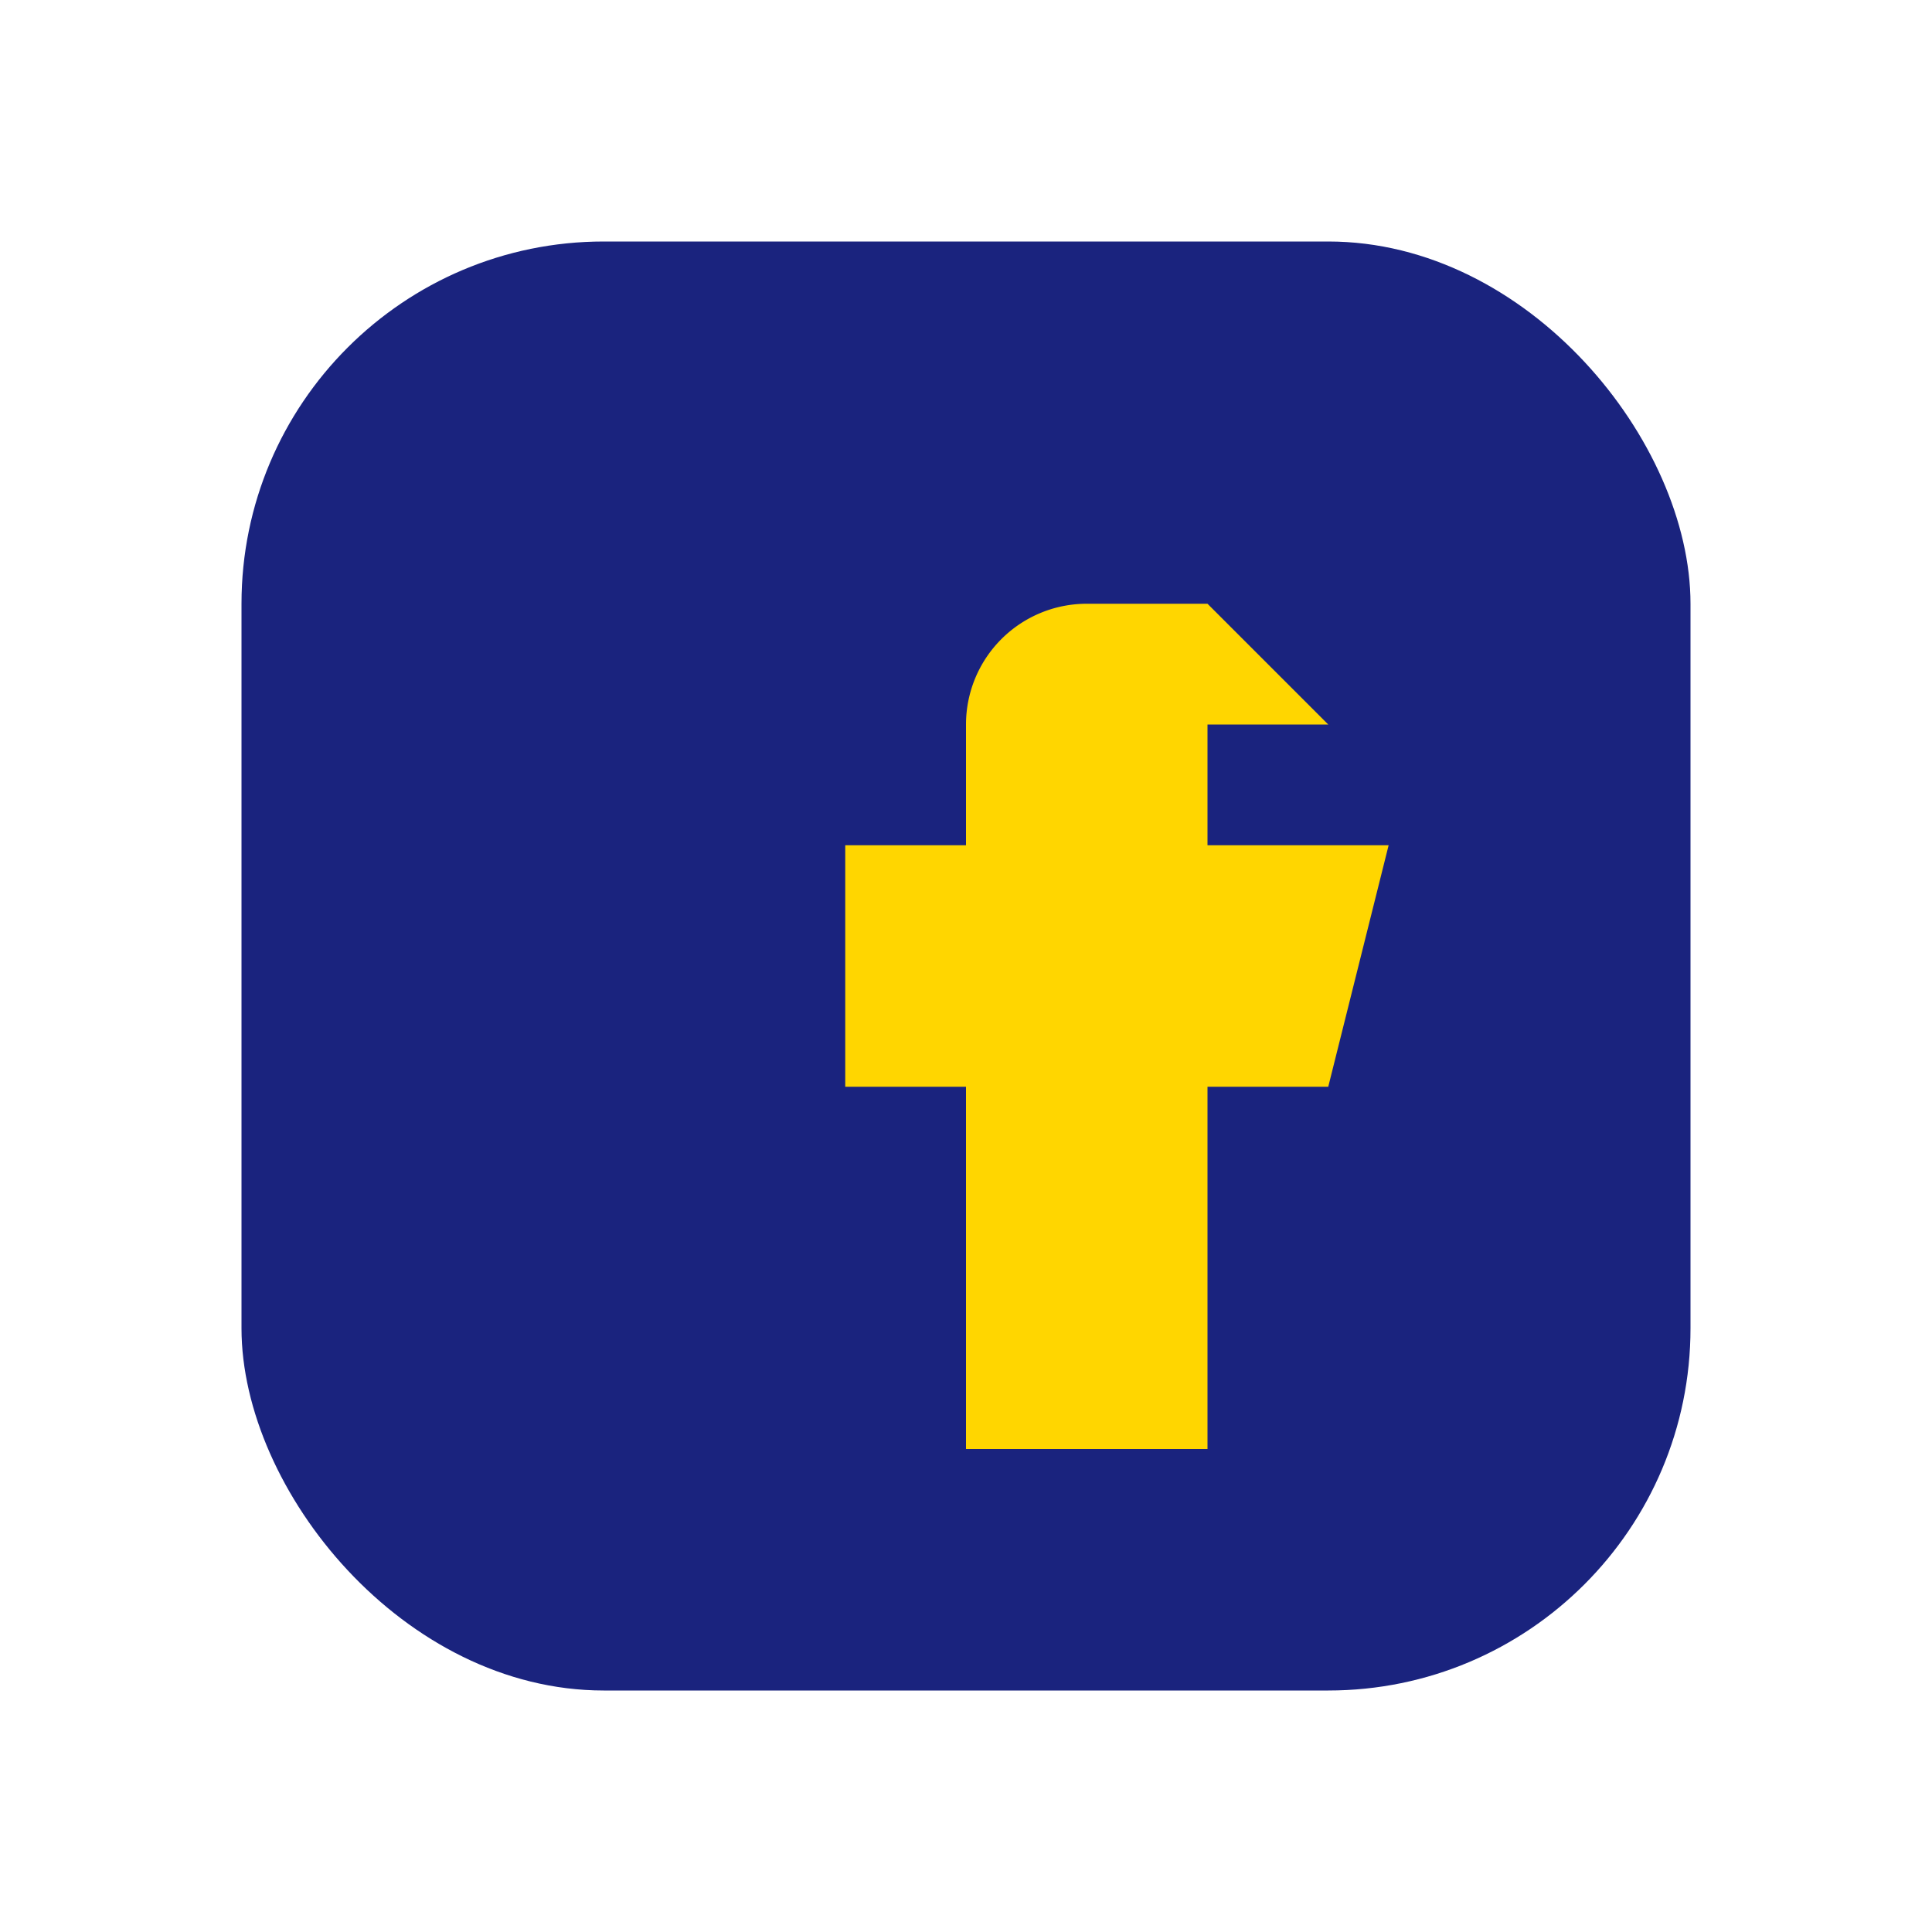 <?xml version="1.0" encoding="UTF-8"?>
<svg xmlns="http://www.w3.org/2000/svg" width="32" height="32" viewBox="0 0 32 32"><rect x="4" y="4" width="24" height="24" rx="6" fill="#1A237E"/><path d="M20 10h-2a2 2 0 0 0-2 2v2h-2v4h2v6h4v-6h2l1-4h-3v-2h2z" fill="#FFD600"/></svg>